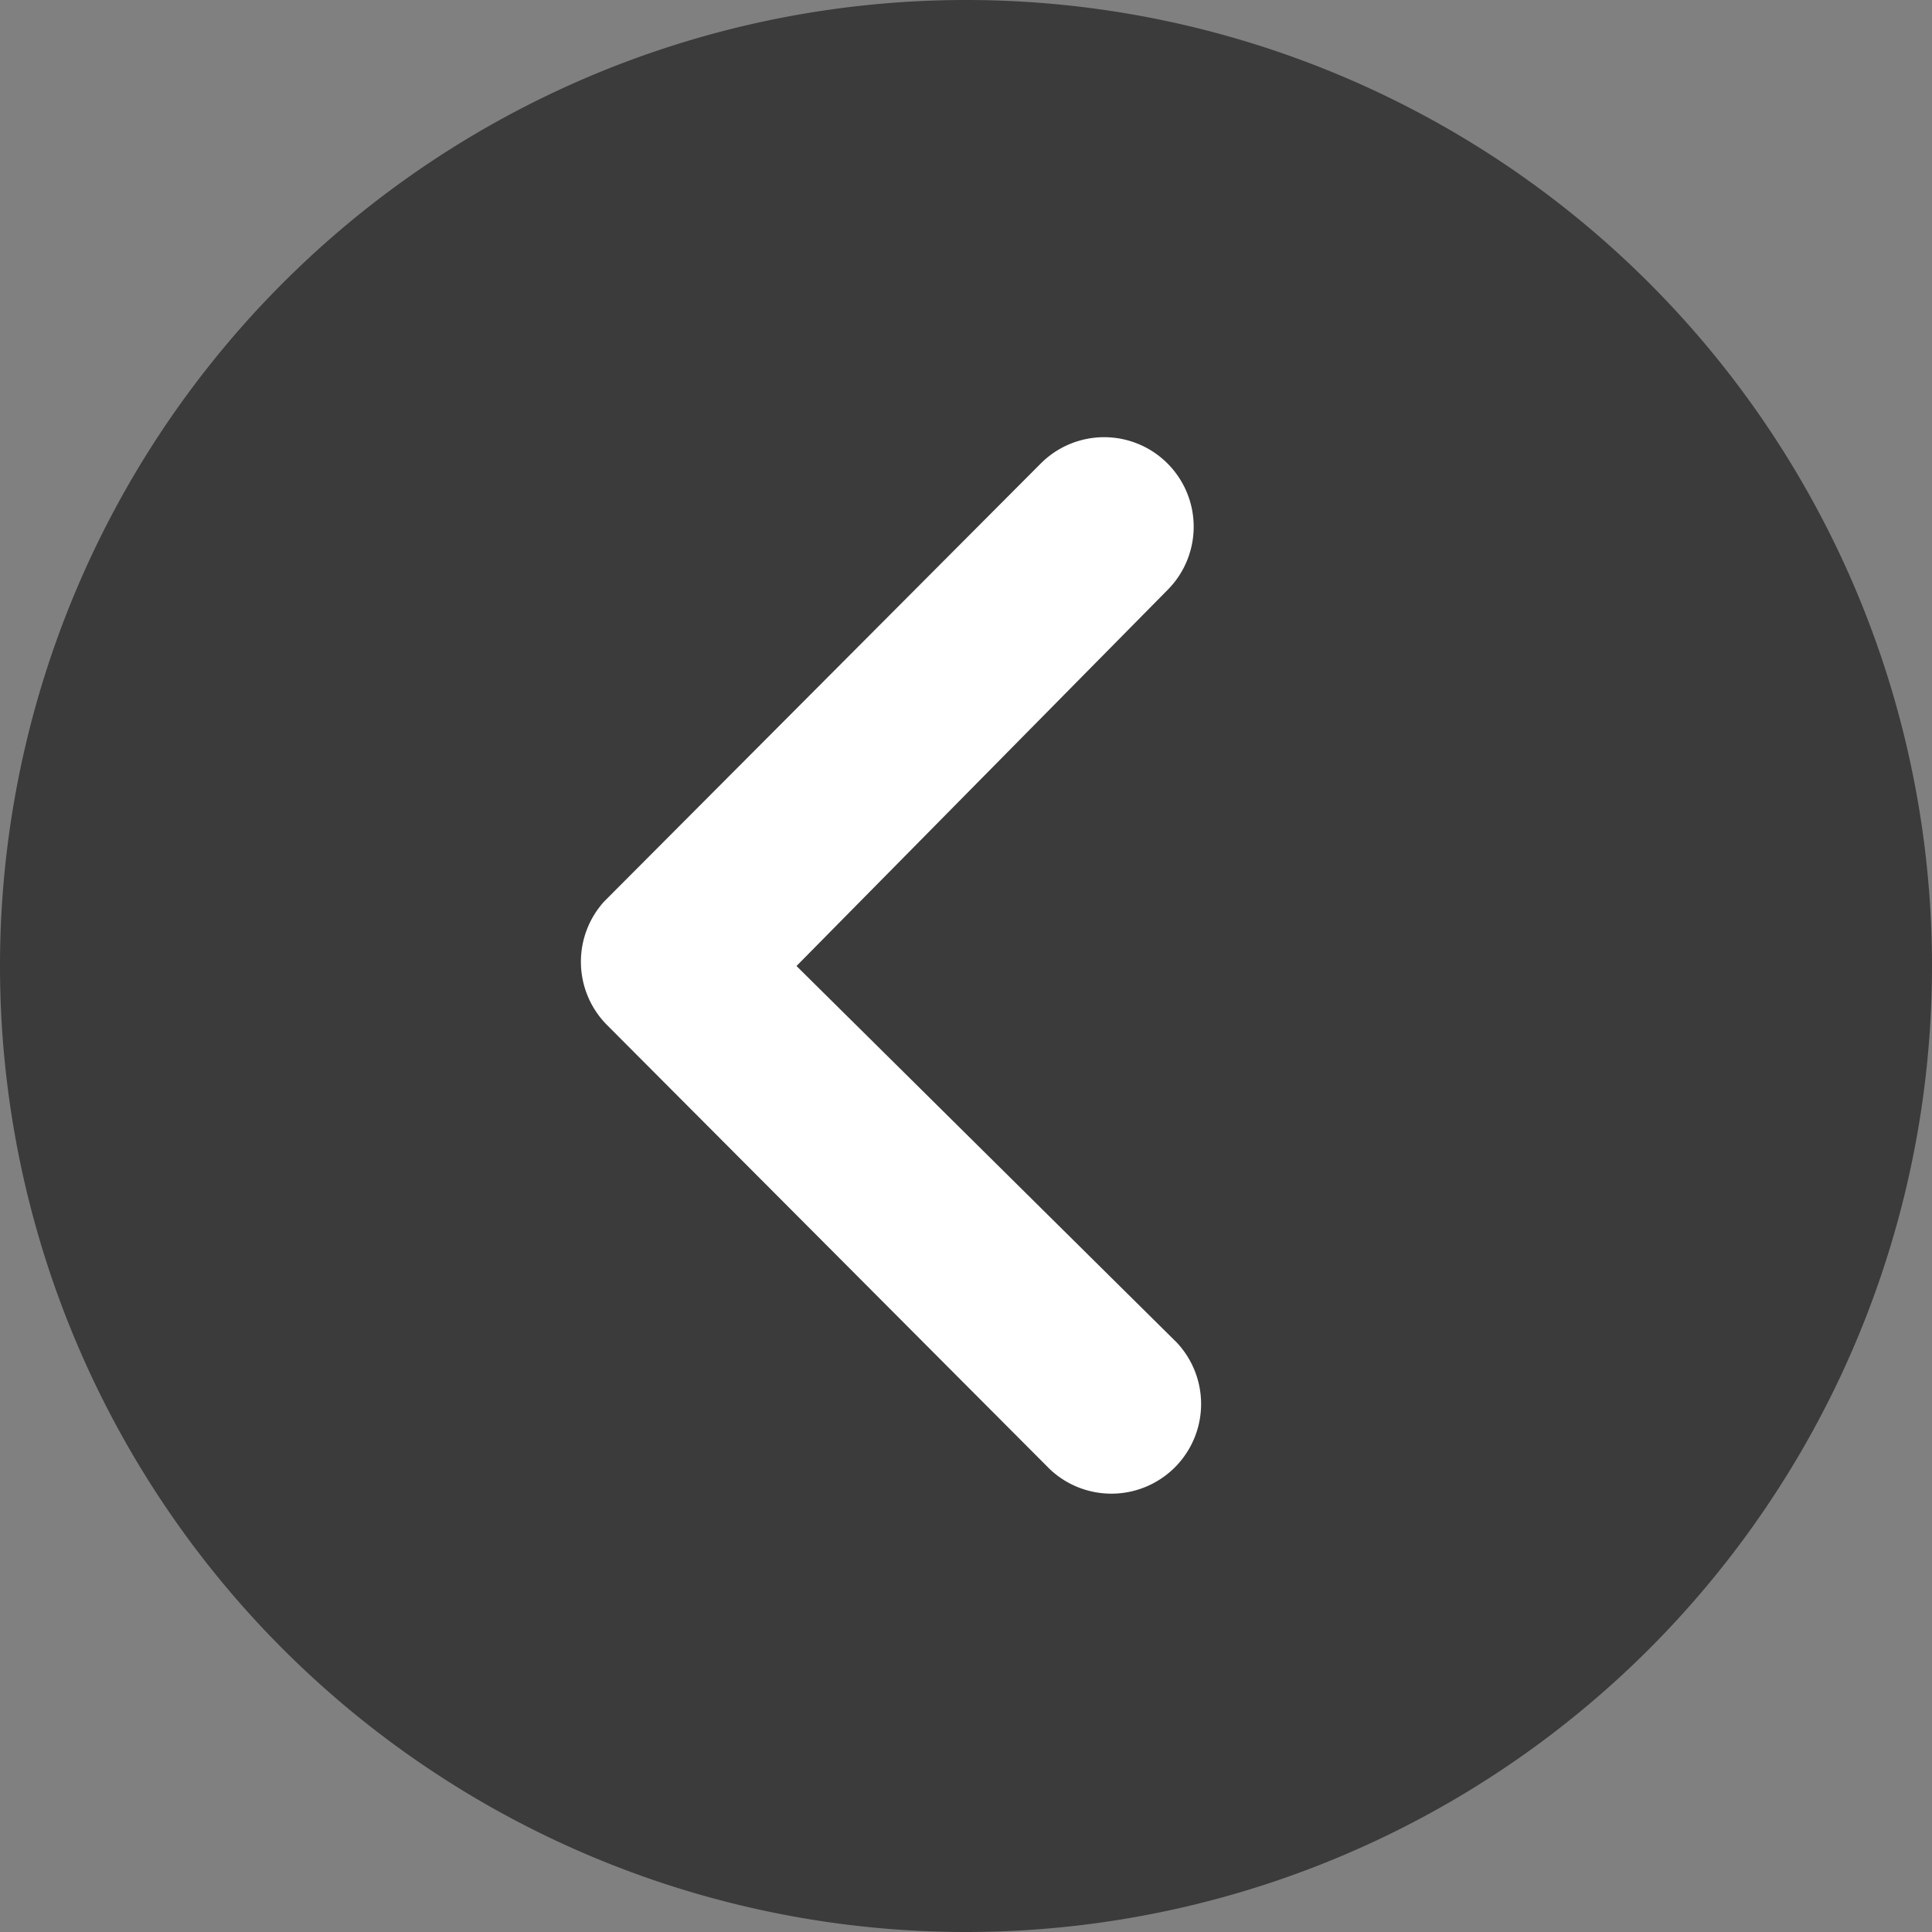 <svg xmlns="http://www.w3.org/2000/svg" xmlns:xlink="http://www.w3.org/1999/xlink" width="56" height="56" viewBox="0 0 56 56">
  <rect x="0" y="0" width="56" height="56" fill="#808080" stroke="none"/>
  <defs>
    <clipPath id="clip-path">
      <rect id="長方形_3140" data-name="長方形 3140" width="56" height="56" fill="none"/>
    </clipPath>
  </defs>
  <g id="グループ_3424" data-name="グループ 3424" transform="translate(1178 449) rotate(180)">
    <g id="グループ_3421" data-name="グループ 3421" transform="translate(1122 393)">
      <g id="グループ_3420" data-name="グループ 3420" clip-path="url(#clip-path)">
        <path id="パス_4023" data-name="パス 4023" d="M0,28A28,28,0,1,0,28,0,28,28,0,0,0,0,28" fill="#3b3b3b"/>
        <path id="パス_4024" data-name="パス 4024" d="M32.913,28,21.888,17.083a2.6,2.6,0,0,1,3.675-3.675L38.406,26.29a2.6,2.6,0,0,1,.081,3.581L25.833,42.565A2.594,2.594,0,1,1,22.158,38.9Z" fill="#fff"/>
      </g>
    </g>
  </g>
</svg>
